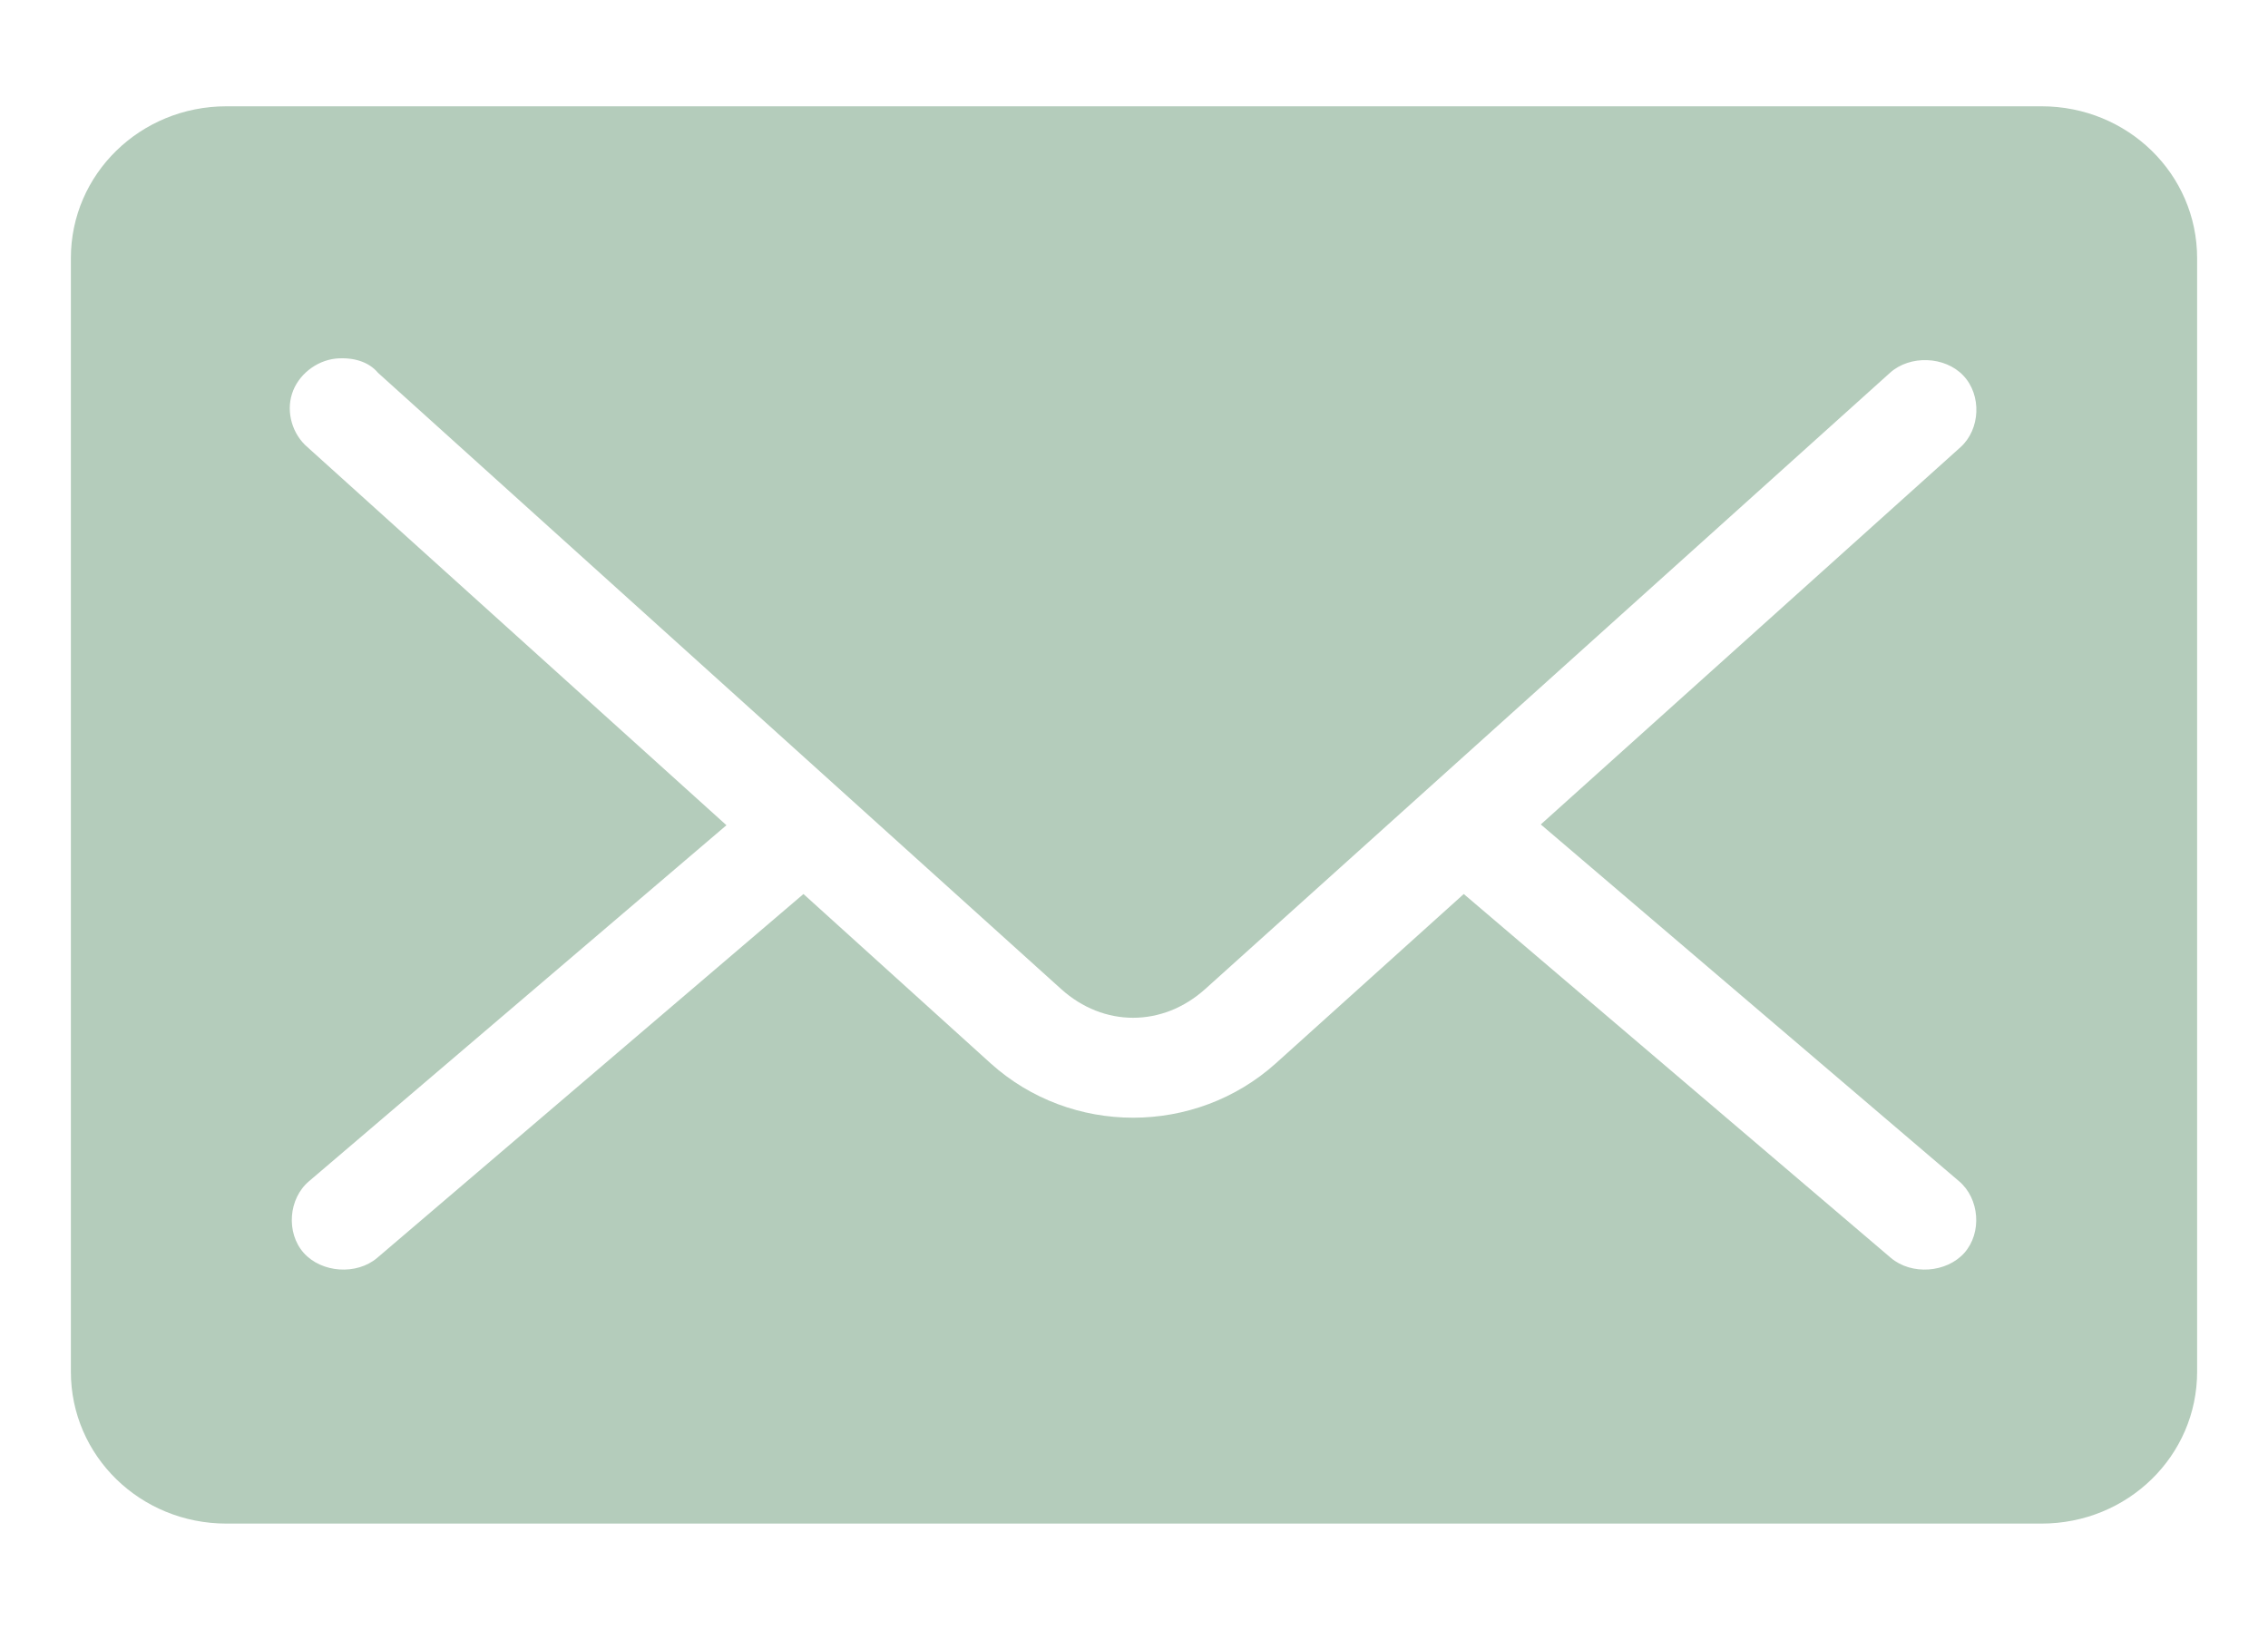 <?xml version="1.0" encoding="utf-8"?>
<!-- Generator: Adobe Illustrator 15.1.0, SVG Export Plug-In . SVG Version: 6.00 Build 0)  -->
<!DOCTYPE svg PUBLIC "-//W3C//DTD SVG 1.1//EN" "http://www.w3.org/Graphics/SVG/1.1/DTD/svg11.dtd">
<svg version="1.1" id="Layer_1" xmlns="http://www.w3.org/2000/svg" xmlns:xlink="http://www.w3.org/1999/xlink" x="0px" y="0px"
	 width="64px" height="46px" viewBox="0 0 64 46" enable-background="new 0 0 64 46" xml:space="preserve">
<g>
	<g>
		<g transform="translate(50 50) scale(0.69 0.69) rotate(0) translate(-50 -50)">
			<g transform="translate(0,-952.362)">
				<path fill="#B4CCBB" d="M-13.203,934.246c-3.524,0-6.362,2.77-6.362,6.211v45.55c0,3.441,2.838,6.21,6.362,6.21h74.231
					c3.526,0,6.363-2.77,6.363-6.21v-45.55c0-3.441-2.838-6.211-6.363-6.211H-13.203z M-8.729,944.565
					c0.691-0.062,1.334,0.115,1.725,0.582l27.933,25.202c1.739,1.572,4.155,1.572,5.9,0l28.002-25.202
					c0.814-0.735,2.246-0.684,3,0.115c0.754,0.795,0.701,2.19-0.117,2.928l-17.165,15.43l17.1,14.589
					c0.846,0.711,0.952,2.111,0.224,2.934c-0.733,0.822-2.167,0.921-3.009,0.204l-17.465-14.881l-7.685,6.924
					c-3.295,2.964-8.376,2.97-11.666,0l-7.653-6.924l-17.432,14.881c-0.841,0.717-2.275,0.618-3.008-0.204
					c-0.729-0.823-0.624-2.223,0.224-2.934l17.066-14.557l-17.132-15.462c-0.619-0.528-0.88-1.42-0.635-2.185
					C-10.279,945.242-9.545,944.652-8.729,944.565L-8.729,944.565z"/>
			</g>
		</g>
	</g>
</g>
</svg>
